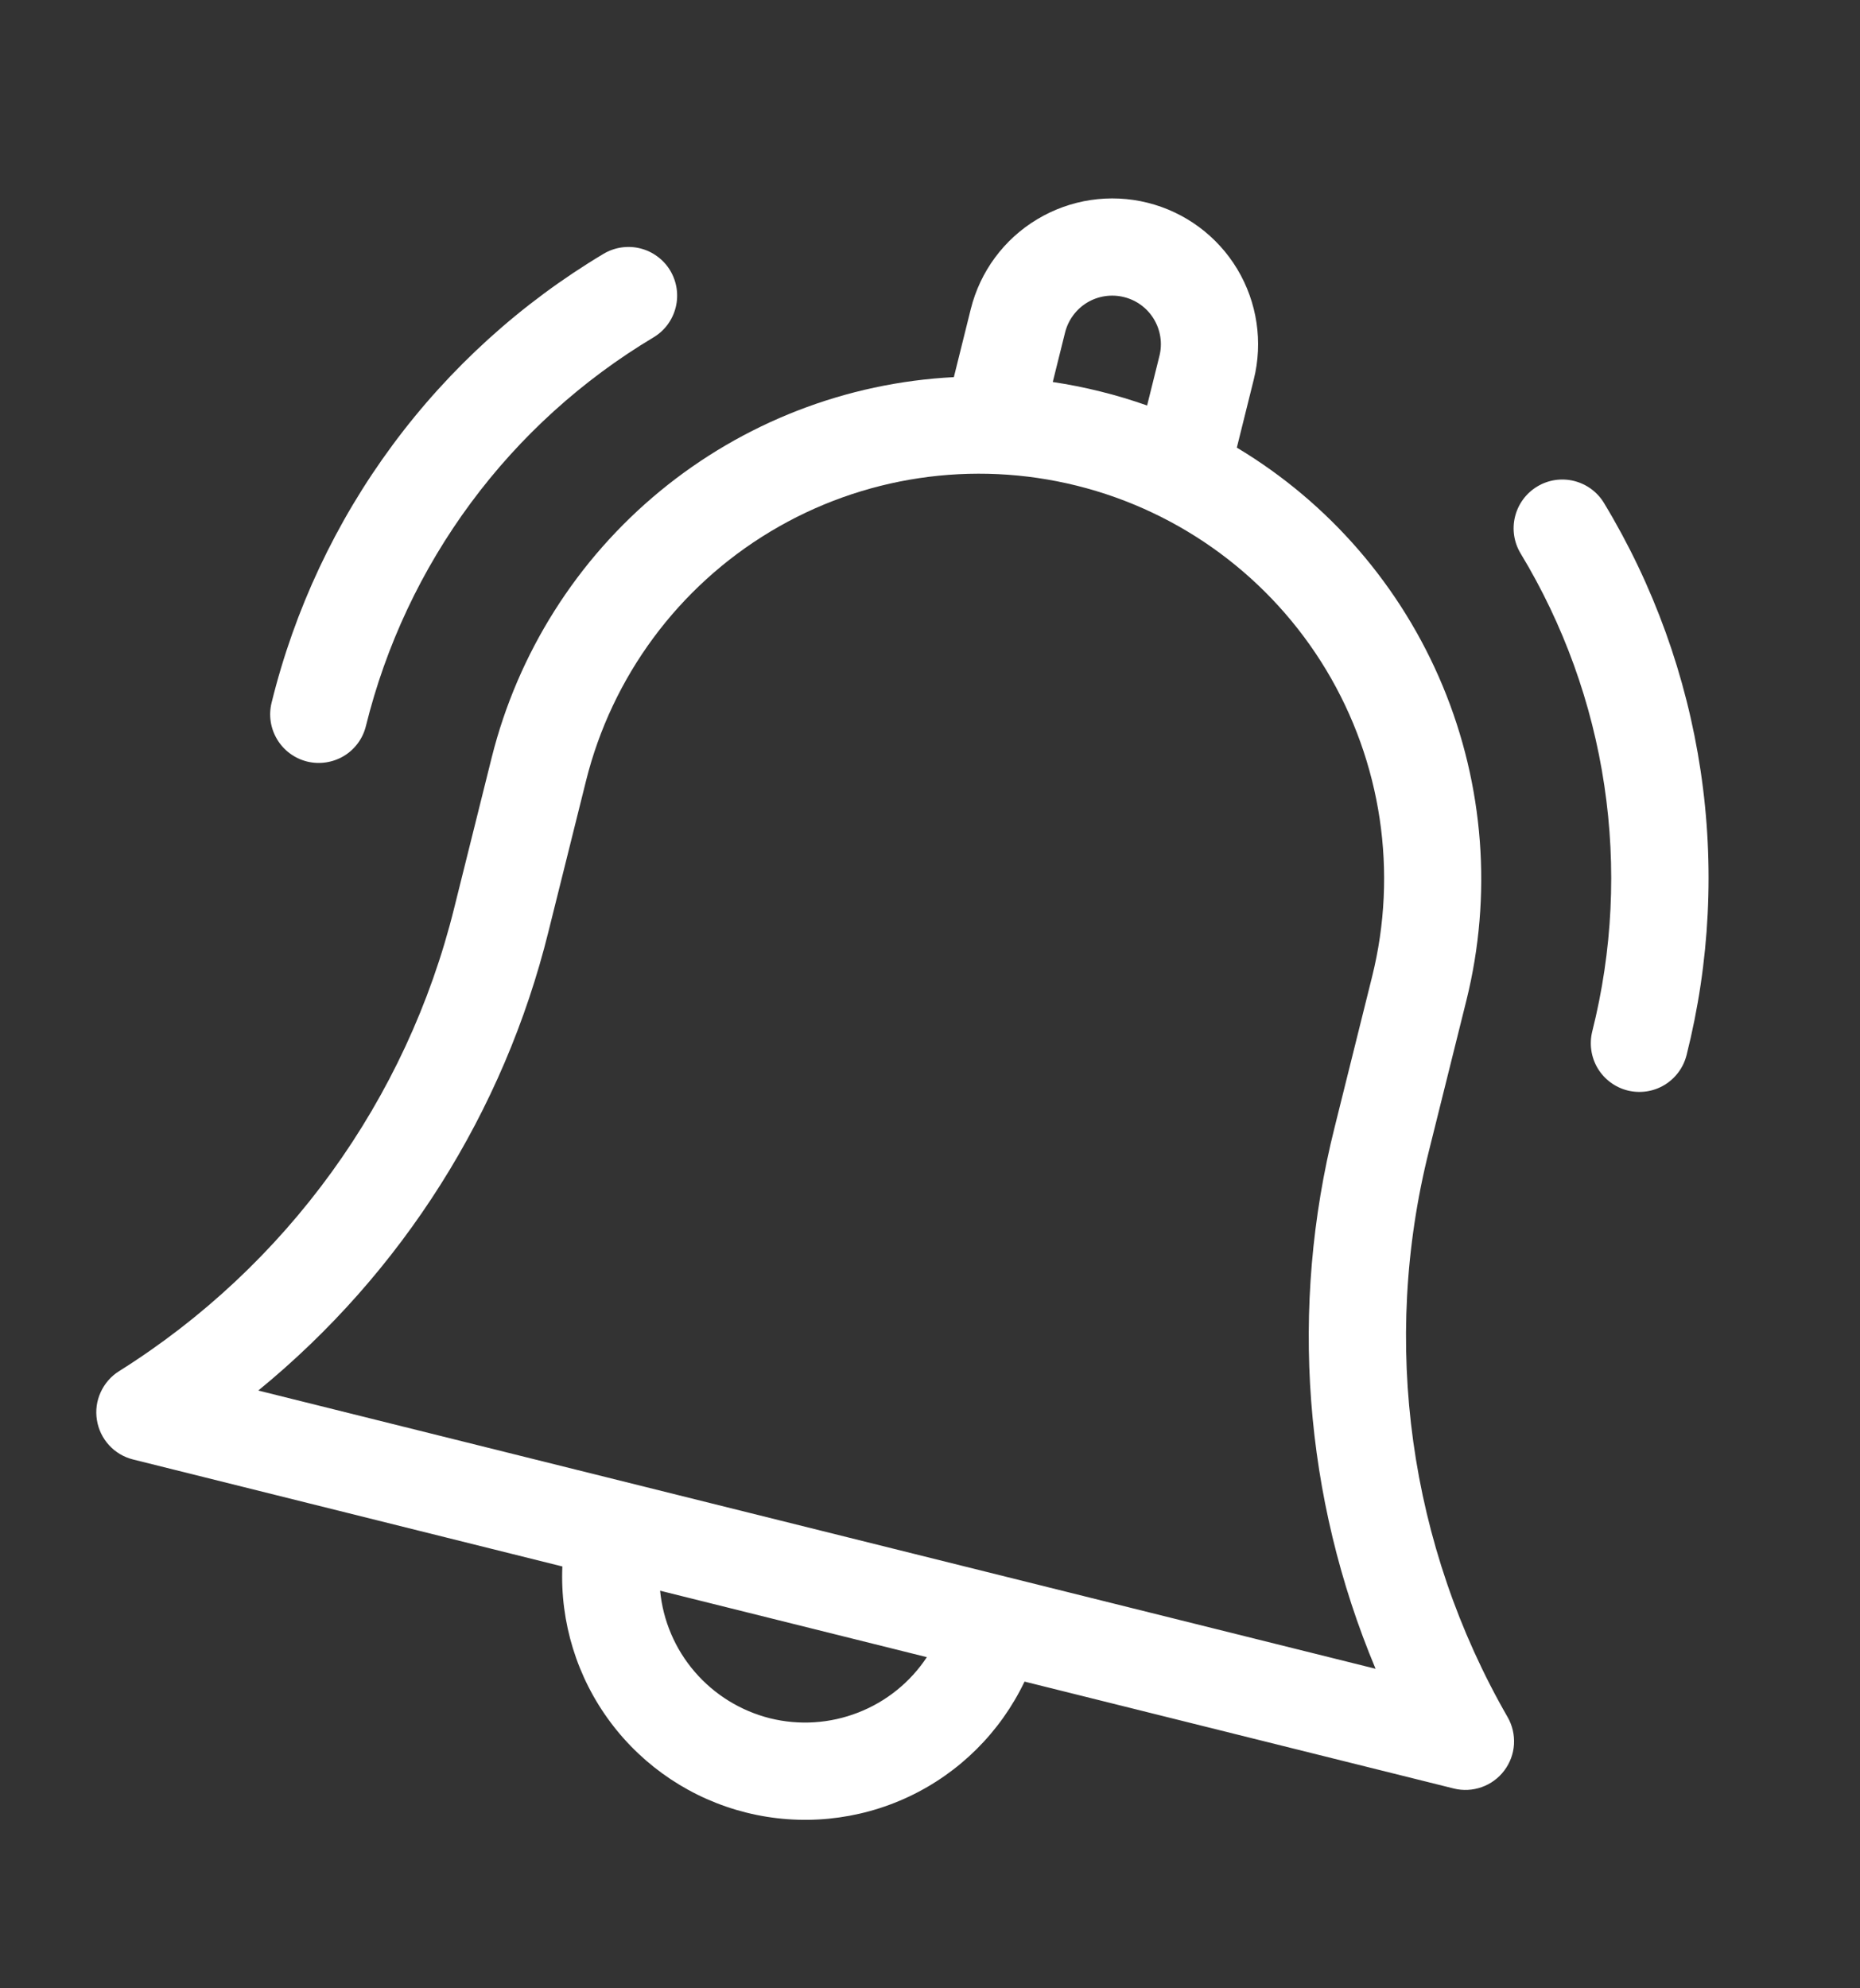 <svg width="29" height="31" viewBox="0 0 29 31" fill="none" xmlns="http://www.w3.org/2000/svg">
<rect x="0" y="0" width="29" height="31" fill="#333333" stroke="none"/>
<path d="M22.28 17.94L22.864 15.594C23.268 13.964 23.139 12.247 22.494 10.696C21.849 9.145 20.724 7.842 19.284 6.979L19.548 5.917C19.694 5.332 19.601 4.713 19.291 4.196C18.98 3.679 18.477 3.307 17.892 3.161C17.307 3.015 16.688 3.108 16.171 3.419C15.654 3.729 15.282 4.232 15.136 4.818L14.872 5.88C13.194 5.966 11.589 6.589 10.292 7.656C8.995 8.724 8.075 10.179 7.667 11.808L7.082 14.155C6.342 17.149 4.468 19.739 1.855 21.379C1.729 21.458 1.63 21.573 1.569 21.708C1.507 21.843 1.487 21.993 1.511 22.14C1.534 22.286 1.6 22.423 1.7 22.532C1.8 22.642 1.931 22.719 2.075 22.755L8.768 24.423C8.731 25.295 8.996 26.154 9.519 26.853C10.042 27.553 10.791 28.05 11.638 28.261C12.486 28.472 13.38 28.384 14.17 28.012C14.96 27.64 15.597 27.006 15.974 26.218L22.667 27.885C22.811 27.921 22.962 27.913 23.102 27.863C23.242 27.814 23.364 27.724 23.453 27.606C23.543 27.487 23.596 27.345 23.605 27.197C23.614 27.049 23.58 26.901 23.506 26.772C21.968 24.099 21.529 20.932 22.28 17.94ZM16.606 5.184C16.655 4.989 16.779 4.821 16.951 4.717C17.123 4.614 17.33 4.583 17.525 4.632C17.72 4.68 17.888 4.804 17.991 4.976C18.095 5.149 18.126 5.355 18.077 5.55L17.885 6.322C17.648 6.239 17.406 6.165 17.158 6.104C16.91 6.042 16.662 5.993 16.414 5.956L16.606 5.184ZM12.005 26.79C11.549 26.675 11.14 26.423 10.833 26.067C10.526 25.711 10.337 25.269 10.292 24.801L14.451 25.837C14.192 26.229 13.817 26.531 13.379 26.701C12.941 26.872 12.461 26.903 12.005 26.79ZM4.027 21.68C6.27 19.846 7.857 17.334 8.552 14.521L9.137 12.174C9.542 10.549 10.575 9.151 12.011 8.288C13.447 7.425 15.166 7.168 16.791 7.573C18.417 7.978 19.815 9.012 20.678 10.447C21.541 11.883 21.798 13.602 21.393 15.227L20.809 17.574C20.103 20.384 20.327 23.346 21.447 26.018L4.027 21.68Z" fill="white"/>
<path d="M24.825 16.083C24.777 16.278 24.808 16.485 24.911 16.657C25.015 16.829 25.182 16.953 25.377 17.002C25.572 17.05 25.779 17.02 25.951 16.916C26.123 16.812 26.247 16.645 26.296 16.45C26.661 15.002 26.736 13.495 26.515 12.018C26.294 10.541 25.783 9.123 25.01 7.845C24.907 7.672 24.738 7.548 24.543 7.499C24.347 7.45 24.14 7.481 23.968 7.585C23.795 7.689 23.671 7.857 23.622 8.053C23.573 8.248 23.604 8.455 23.708 8.628C24.378 9.735 24.822 10.964 25.013 12.243C25.205 13.523 25.141 14.828 24.825 16.083Z" fill="white"/>
<path d="M4.787 11.873C4.982 11.921 5.188 11.89 5.361 11.787C5.533 11.683 5.657 11.516 5.705 11.32C6.015 10.064 6.571 8.882 7.341 7.841C8.11 6.801 9.079 5.924 10.189 5.26C10.362 5.157 10.486 4.989 10.535 4.793C10.584 4.598 10.553 4.392 10.45 4.219C10.399 4.133 10.331 4.059 10.251 4C10.171 3.94 10.08 3.897 9.983 3.873C9.788 3.824 9.581 3.855 9.409 3.958C8.126 4.725 7.009 5.737 6.121 6.938C5.233 8.139 4.592 9.504 4.235 10.954C4.186 11.149 4.217 11.355 4.321 11.528C4.424 11.7 4.592 11.824 4.787 11.873Z" fill="white"/>
</svg>
